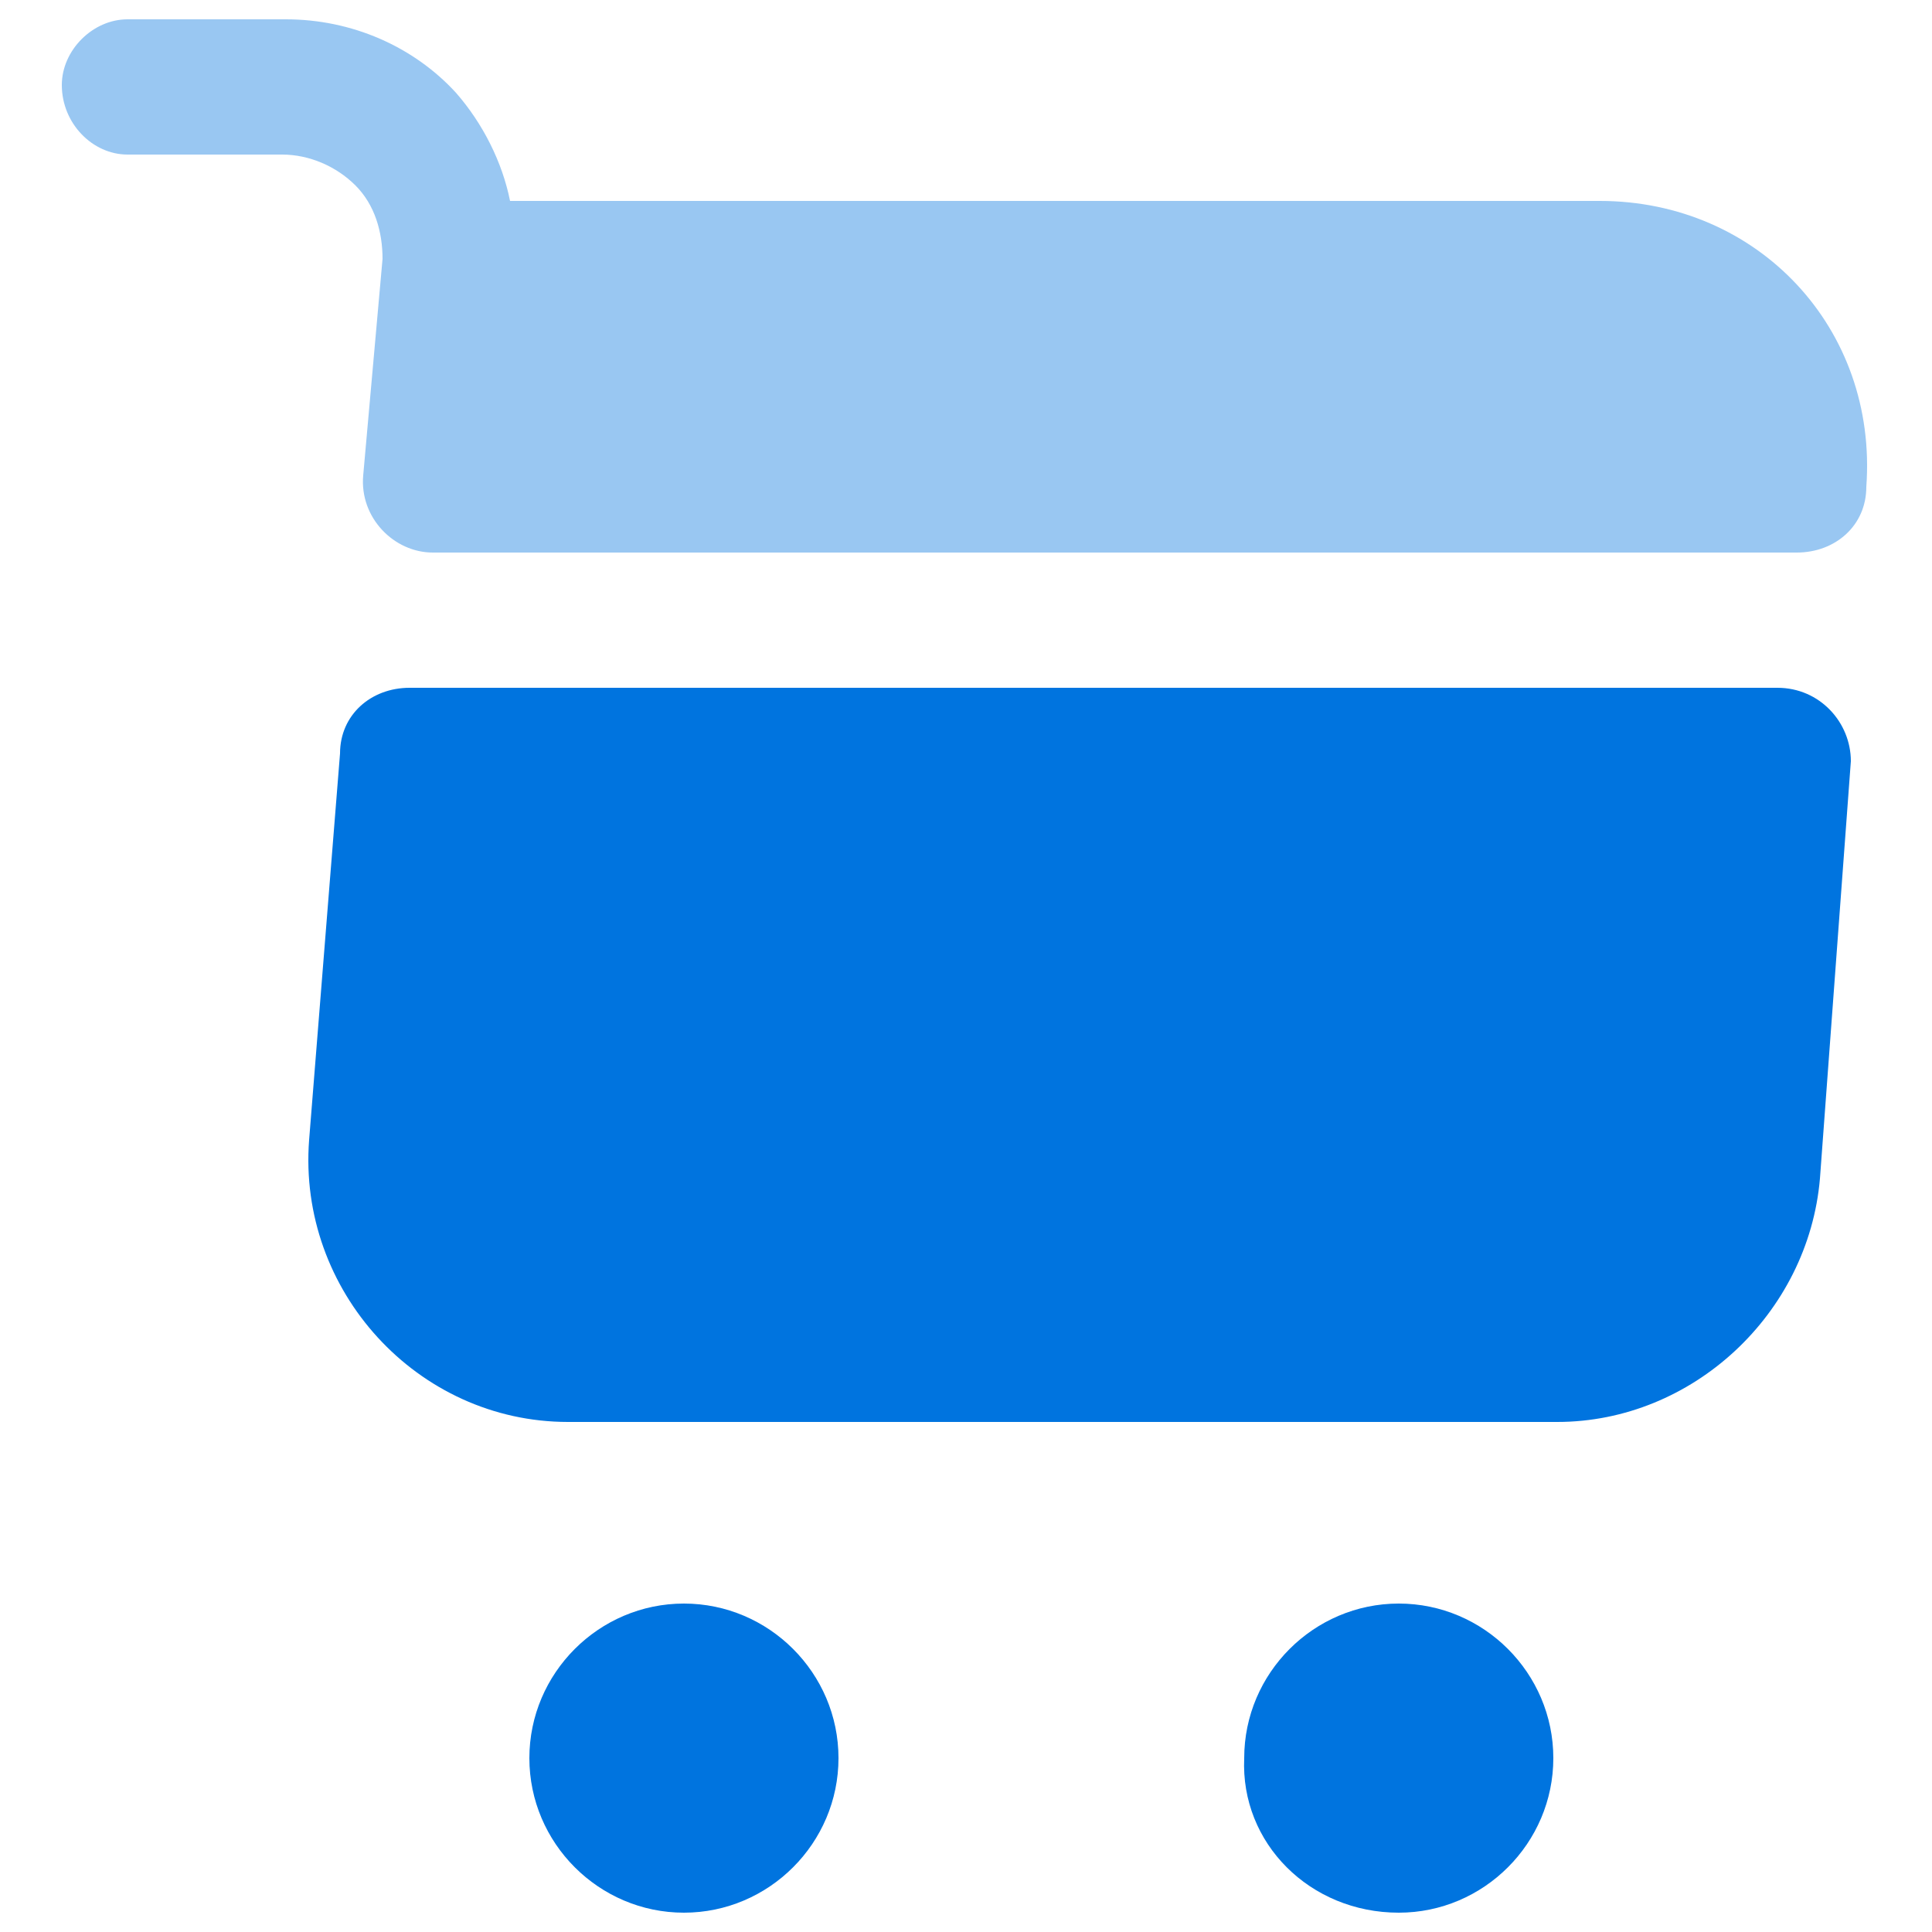 <?xml version="1.0" encoding="UTF-8"?>
<svg xmlns="http://www.w3.org/2000/svg" width="38" height="38" viewBox="0 0 38 38" fill="none">
  <path d="M27.512 37.62C29.184 37.62 30.552 36.252 30.552 34.58C30.552 32.908 29.184 31.54 27.512 31.54C25.84 31.54 24.472 32.908 24.472 34.58C24.396 36.252 25.764 37.62 27.512 37.62Z" fill="#0074DF"></path>
  <path d="M13.452 37.62C15.124 37.62 16.492 36.252 16.492 34.58C16.492 32.908 15.124 31.54 13.452 31.54C11.78 31.54 10.412 32.908 10.412 34.58C10.412 36.252 11.78 37.62 13.452 37.62Z" fill="#0074DF"></path>
  <path opacity="0.4" d="M7.524 5.092L7.144 9.348C7.068 10.184 7.752 10.868 8.512 10.868H35.34C36.1 10.868 36.708 10.336 36.708 9.576C36.936 6.46 34.58 3.952 31.464 3.952H10.032C9.88 3.192 9.5 2.432 8.968 1.824C8.132 0.912 6.916 0.38 5.624 0.38H2.508C1.824 0.38 1.216 0.988 1.216 1.672C1.216 2.432 1.824 3.04 2.508 3.04H5.548C6.08 3.04 6.612 3.268 6.992 3.648C7.372 4.028 7.524 4.56 7.524 5.092Z" fill="#0074DF"></path>
  <path d="M34.96 13.528H8.056C7.296 13.528 6.688 14.06 6.688 14.82L6.08 22.42C5.852 25.384 8.208 27.968 11.172 27.968H30.628C33.288 27.968 35.568 25.84 35.796 23.18L36.404 14.972C36.404 14.212 35.796 13.528 34.96 13.528Z" fill="#0074DF"></path>
</svg>
